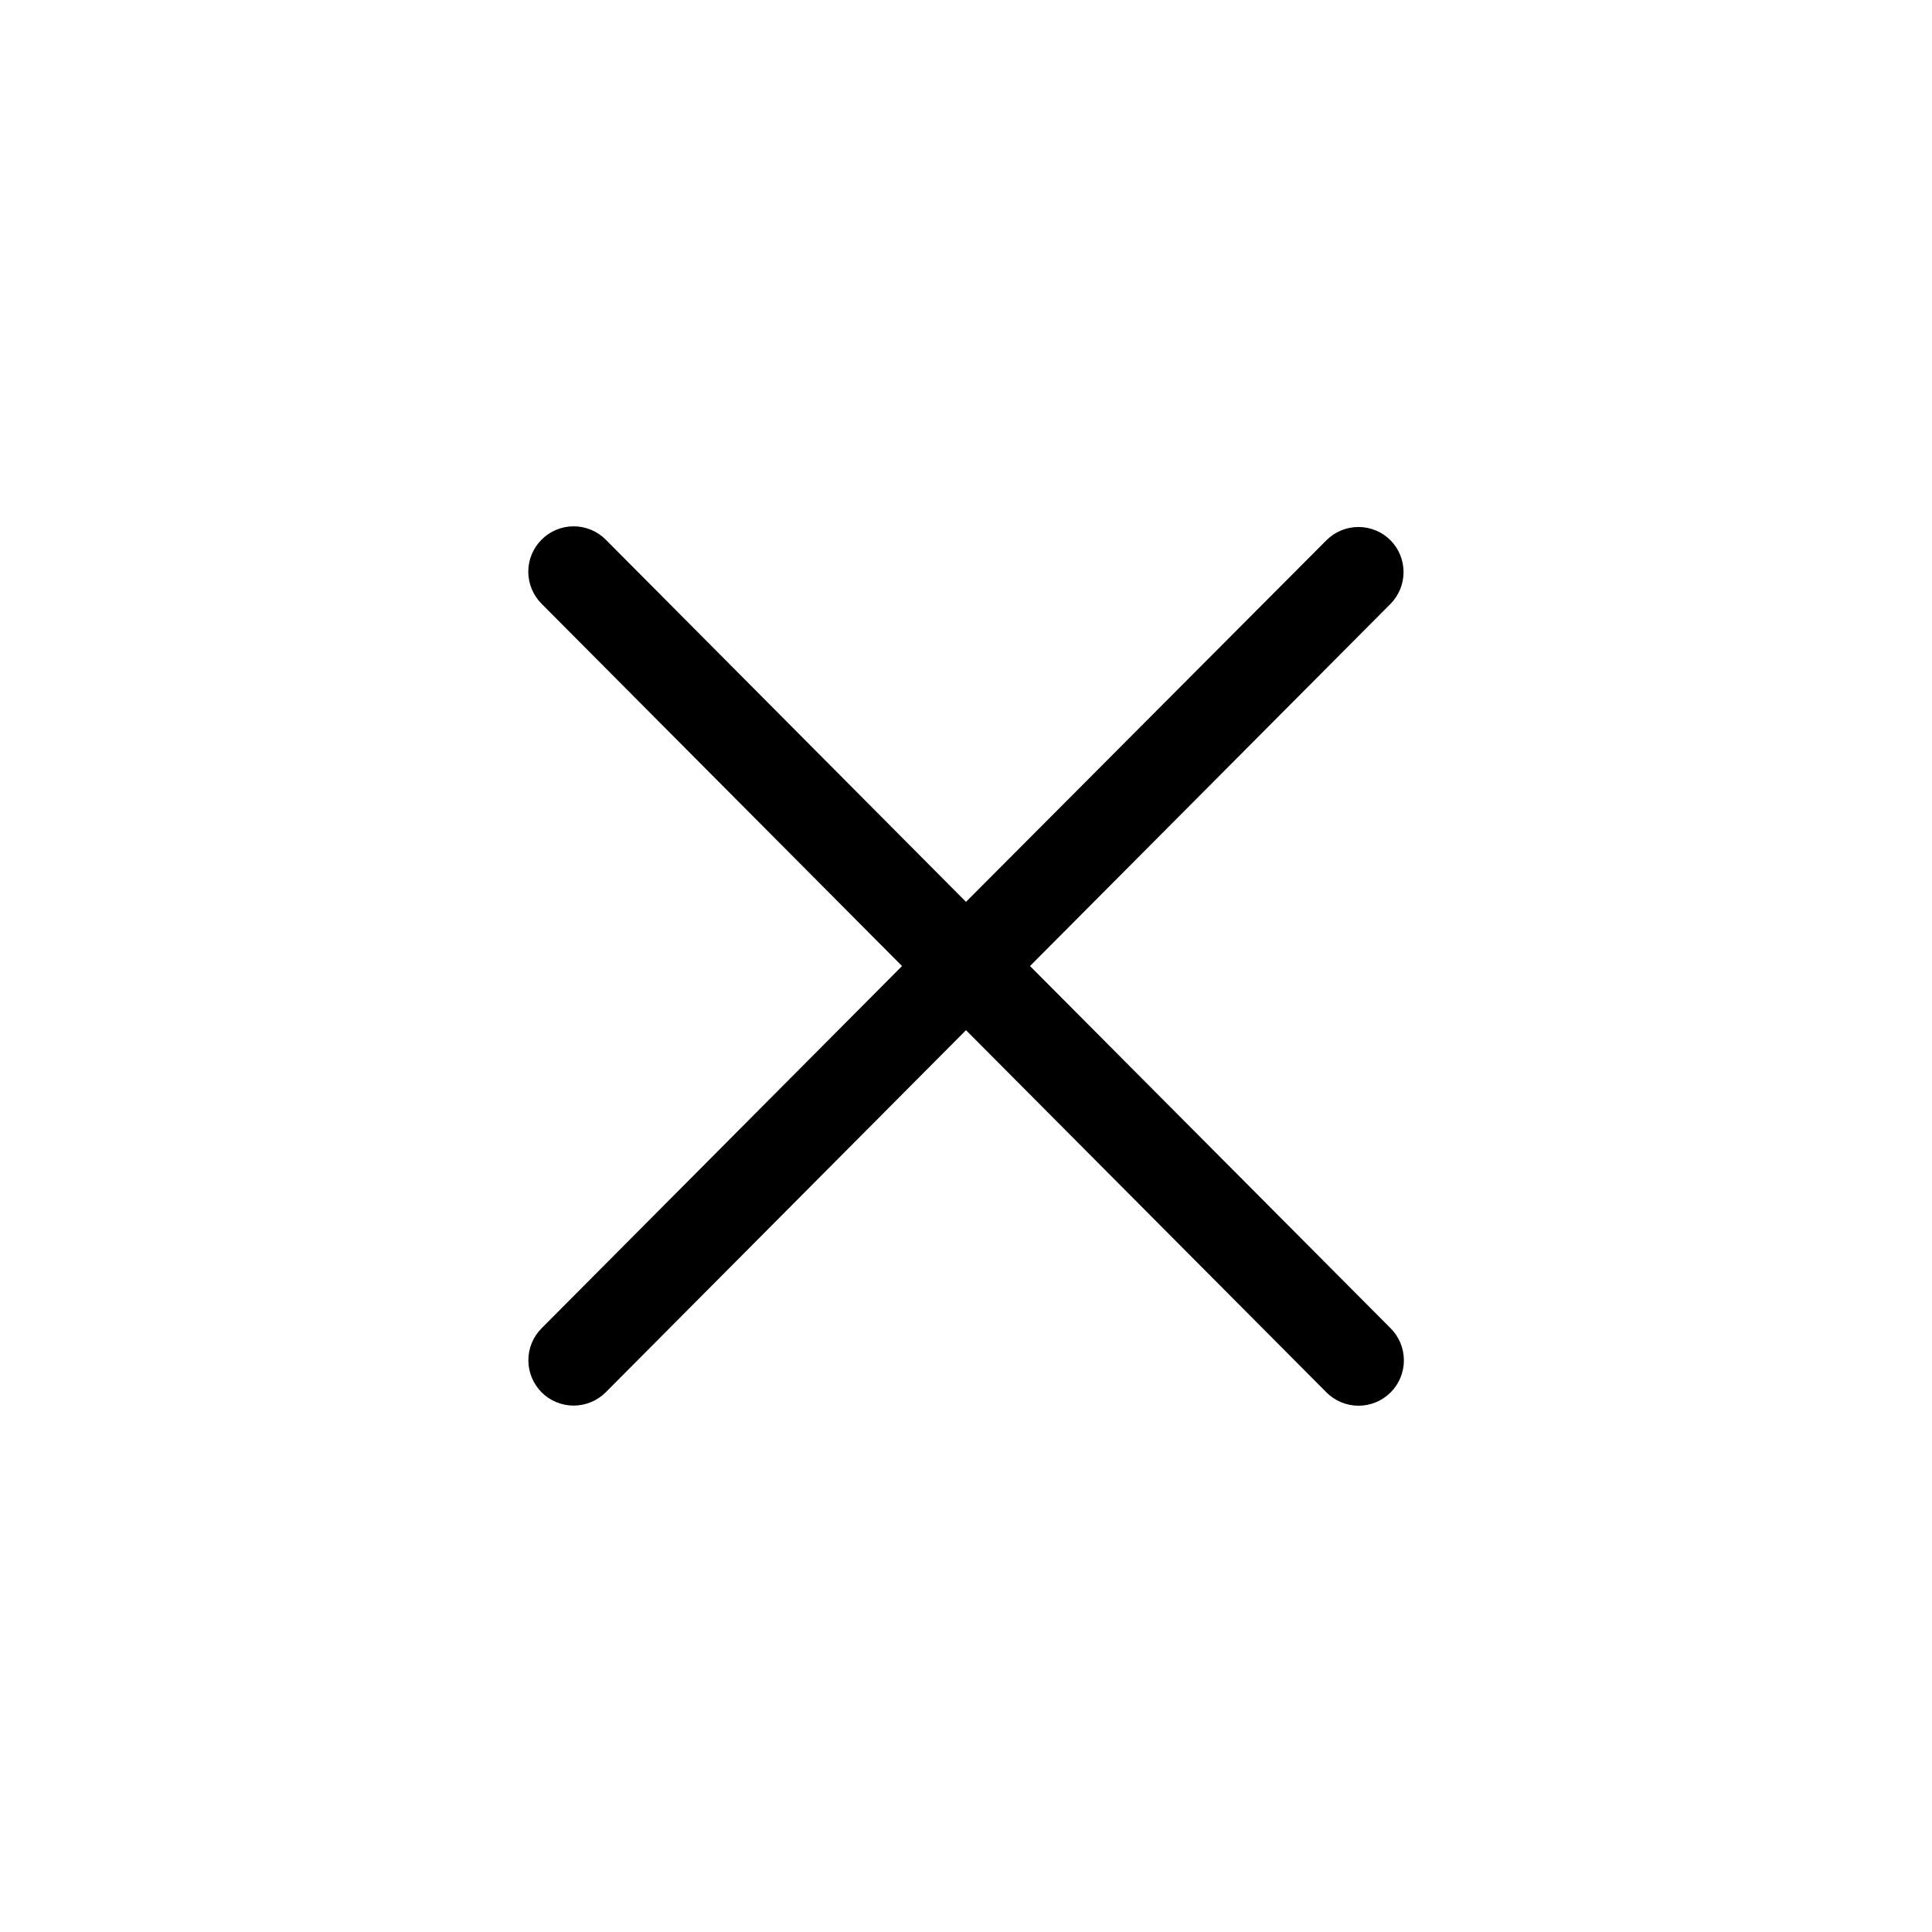 <?xml version="1.0" encoding="UTF-8"?> <svg xmlns="http://www.w3.org/2000/svg" viewBox="0 0 46.296 46.296" fill="none"><path d="M33.319 12.945C33.116 12.742 32.84 12.628 32.553 12.628C32.265 12.628 31.989 12.742 31.786 12.945L23.148 21.611L14.515 12.931C14.311 12.727 14.035 12.612 13.746 12.612C13.458 12.612 13.182 12.727 12.978 12.931C12.774 13.135 12.659 13.411 12.659 13.699C12.659 13.988 12.774 14.264 12.978 14.468L21.615 23.149L12.978 31.829C12.774 32.033 12.66 32.309 12.661 32.597C12.661 32.885 12.776 33.161 12.979 33.365C13.183 33.568 13.46 33.682 13.748 33.682C14.035 33.681 14.311 33.567 14.515 33.363L23.148 24.686L31.786 33.366C31.989 33.57 32.266 33.685 32.554 33.685C32.842 33.685 33.119 33.57 33.323 33.366C33.527 33.163 33.641 32.886 33.641 32.598C33.641 32.31 33.527 32.033 33.323 31.829L24.682 23.149L33.323 14.468C33.522 14.265 33.634 13.991 33.633 13.706C33.632 13.421 33.52 13.148 33.319 12.945Z" fill="black"></path></svg> 
